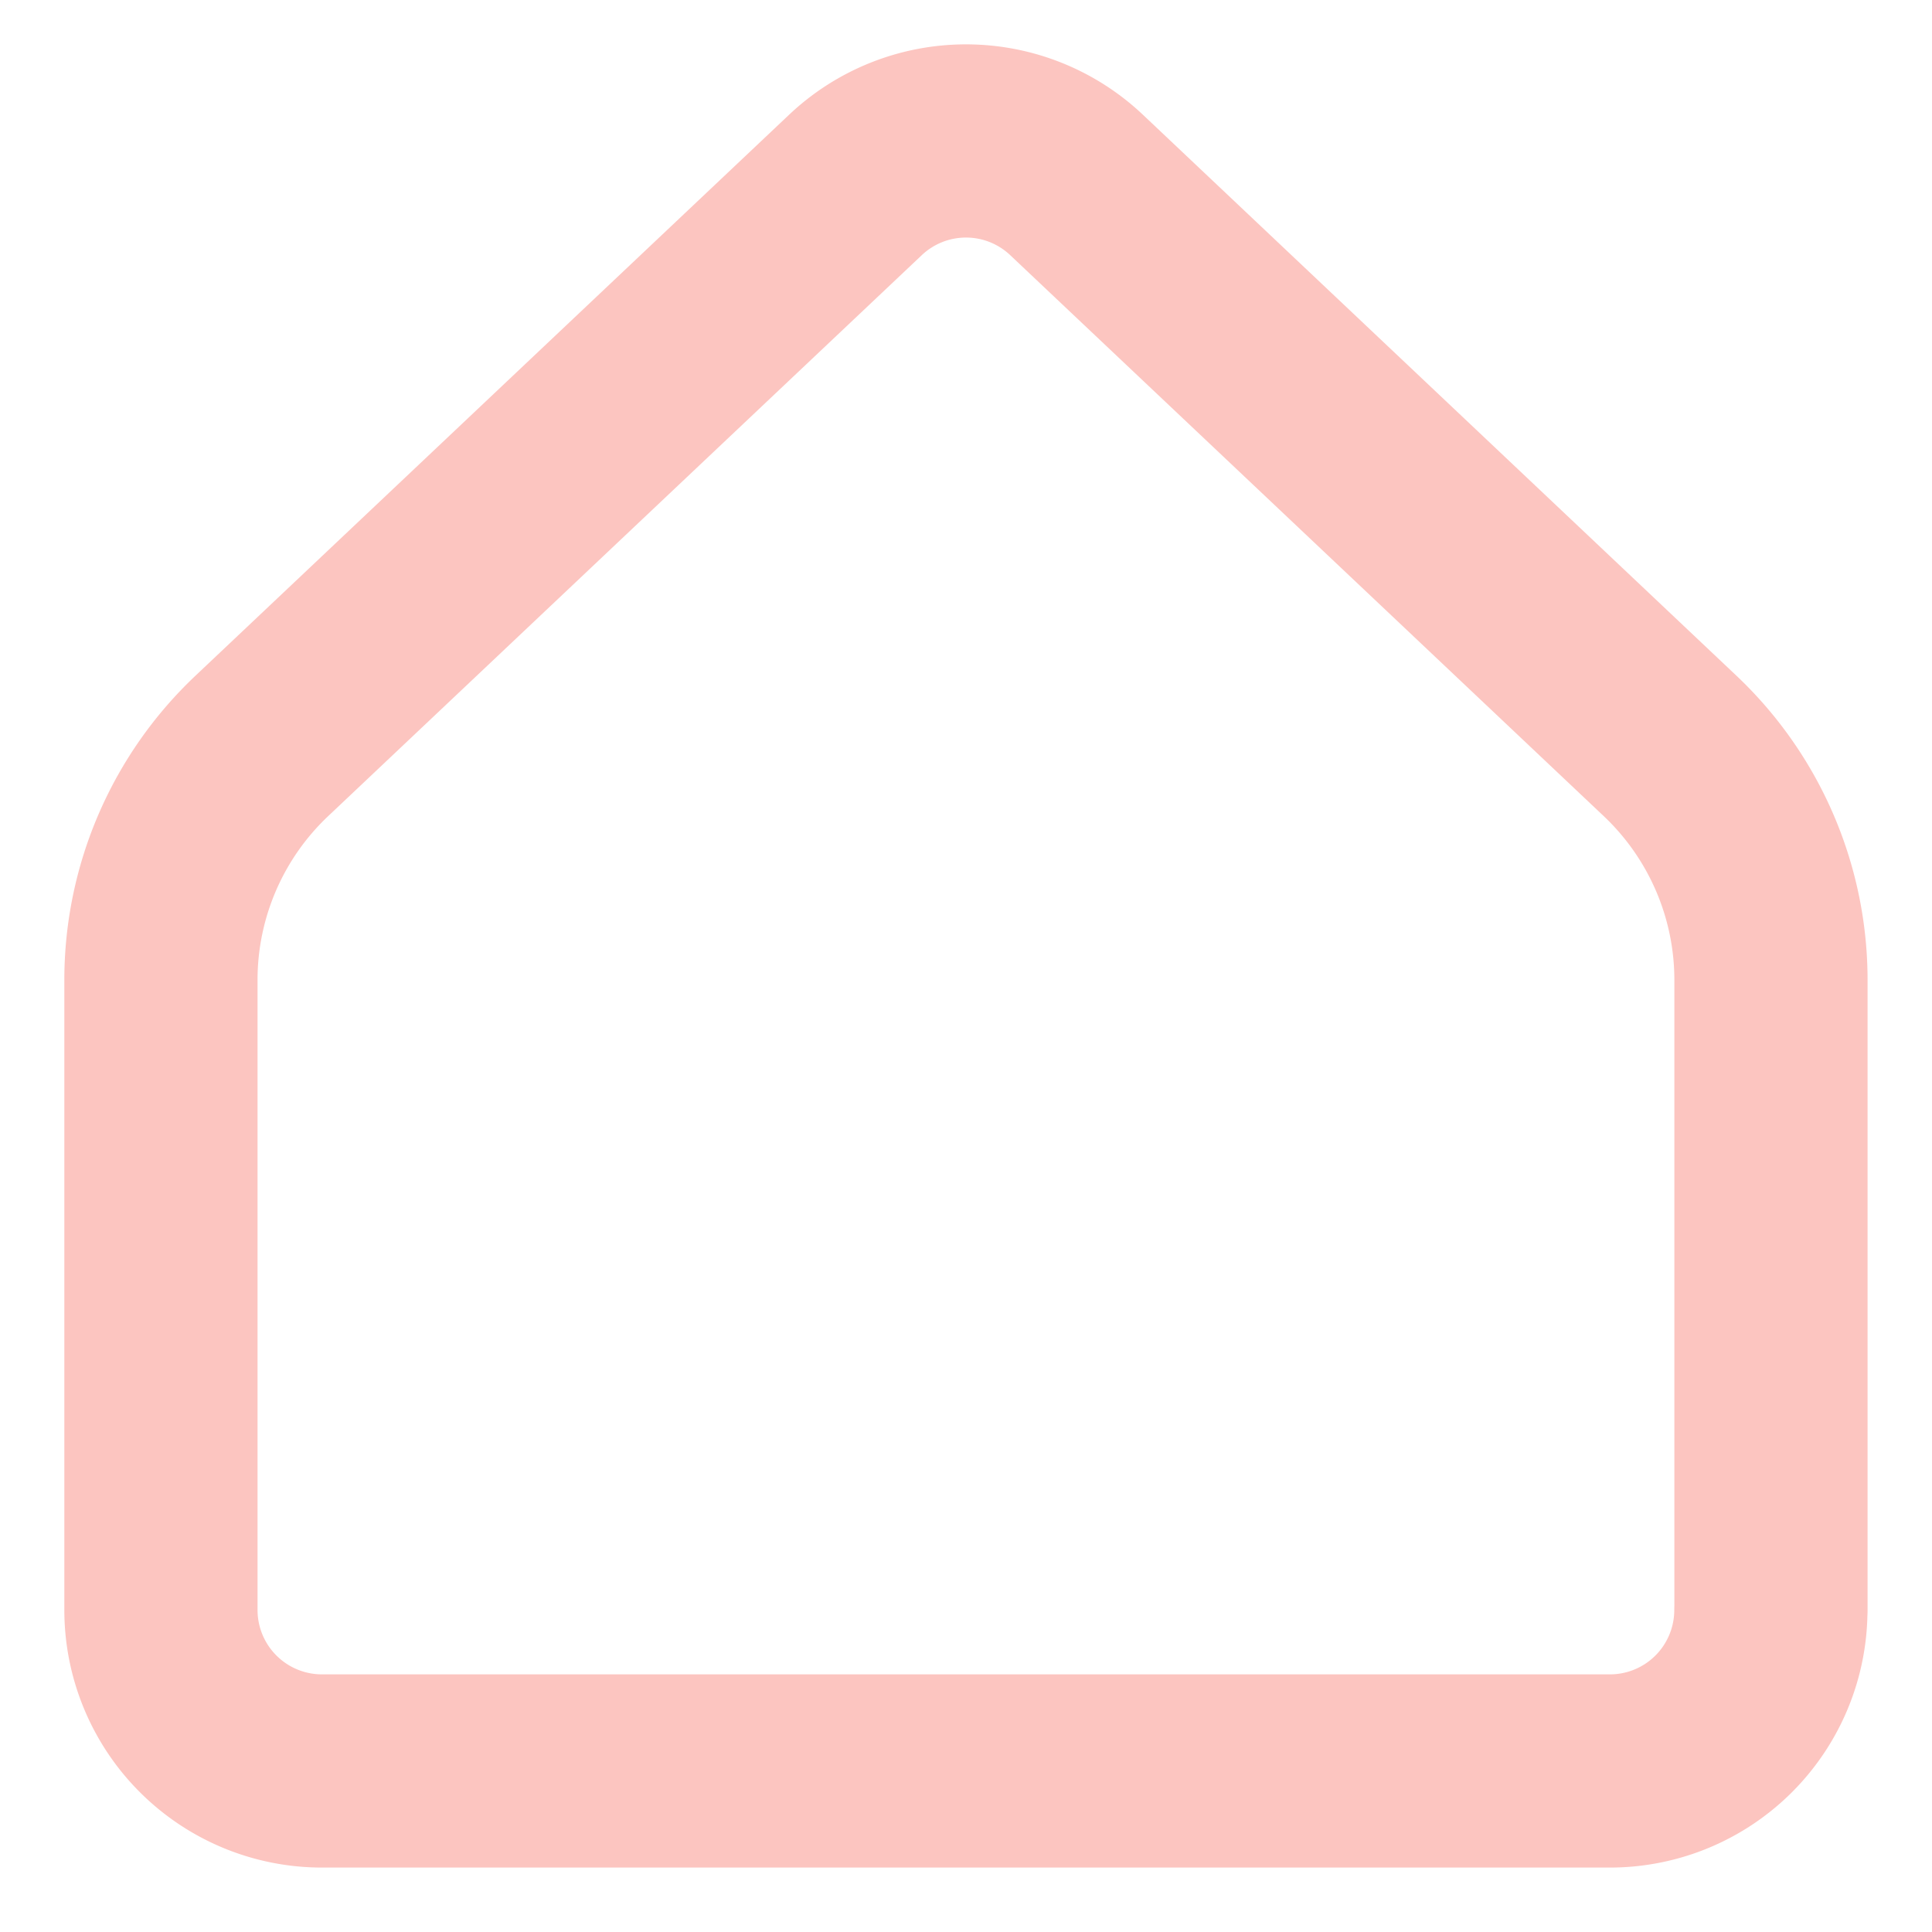 <svg width="20" height="20" fill="none" xmlns="http://www.w3.org/2000/svg"><g clip-path="url(#clip0_2001_4269)"><path d="M18.333 16.667v-6.522a3.335 3.335 0 00-1.044-2.423l-6.144-5.807a1.666 1.666 0 00-2.29 0L2.71 7.722a3.333 3.333 0 00-1.044 2.423v6.522a1.667 1.667 0 001.666 1.666h13.334a1.666 1.666 0 001.666-1.666z" stroke="#FCC5C0" stroke-width="2" stroke-linecap="round" stroke-linejoin="round"/></g><defs><clipPath id="clip0_2001_4269"><path fill="#fff" d="M0 0h20v20H0z"/></clipPath></defs></svg>